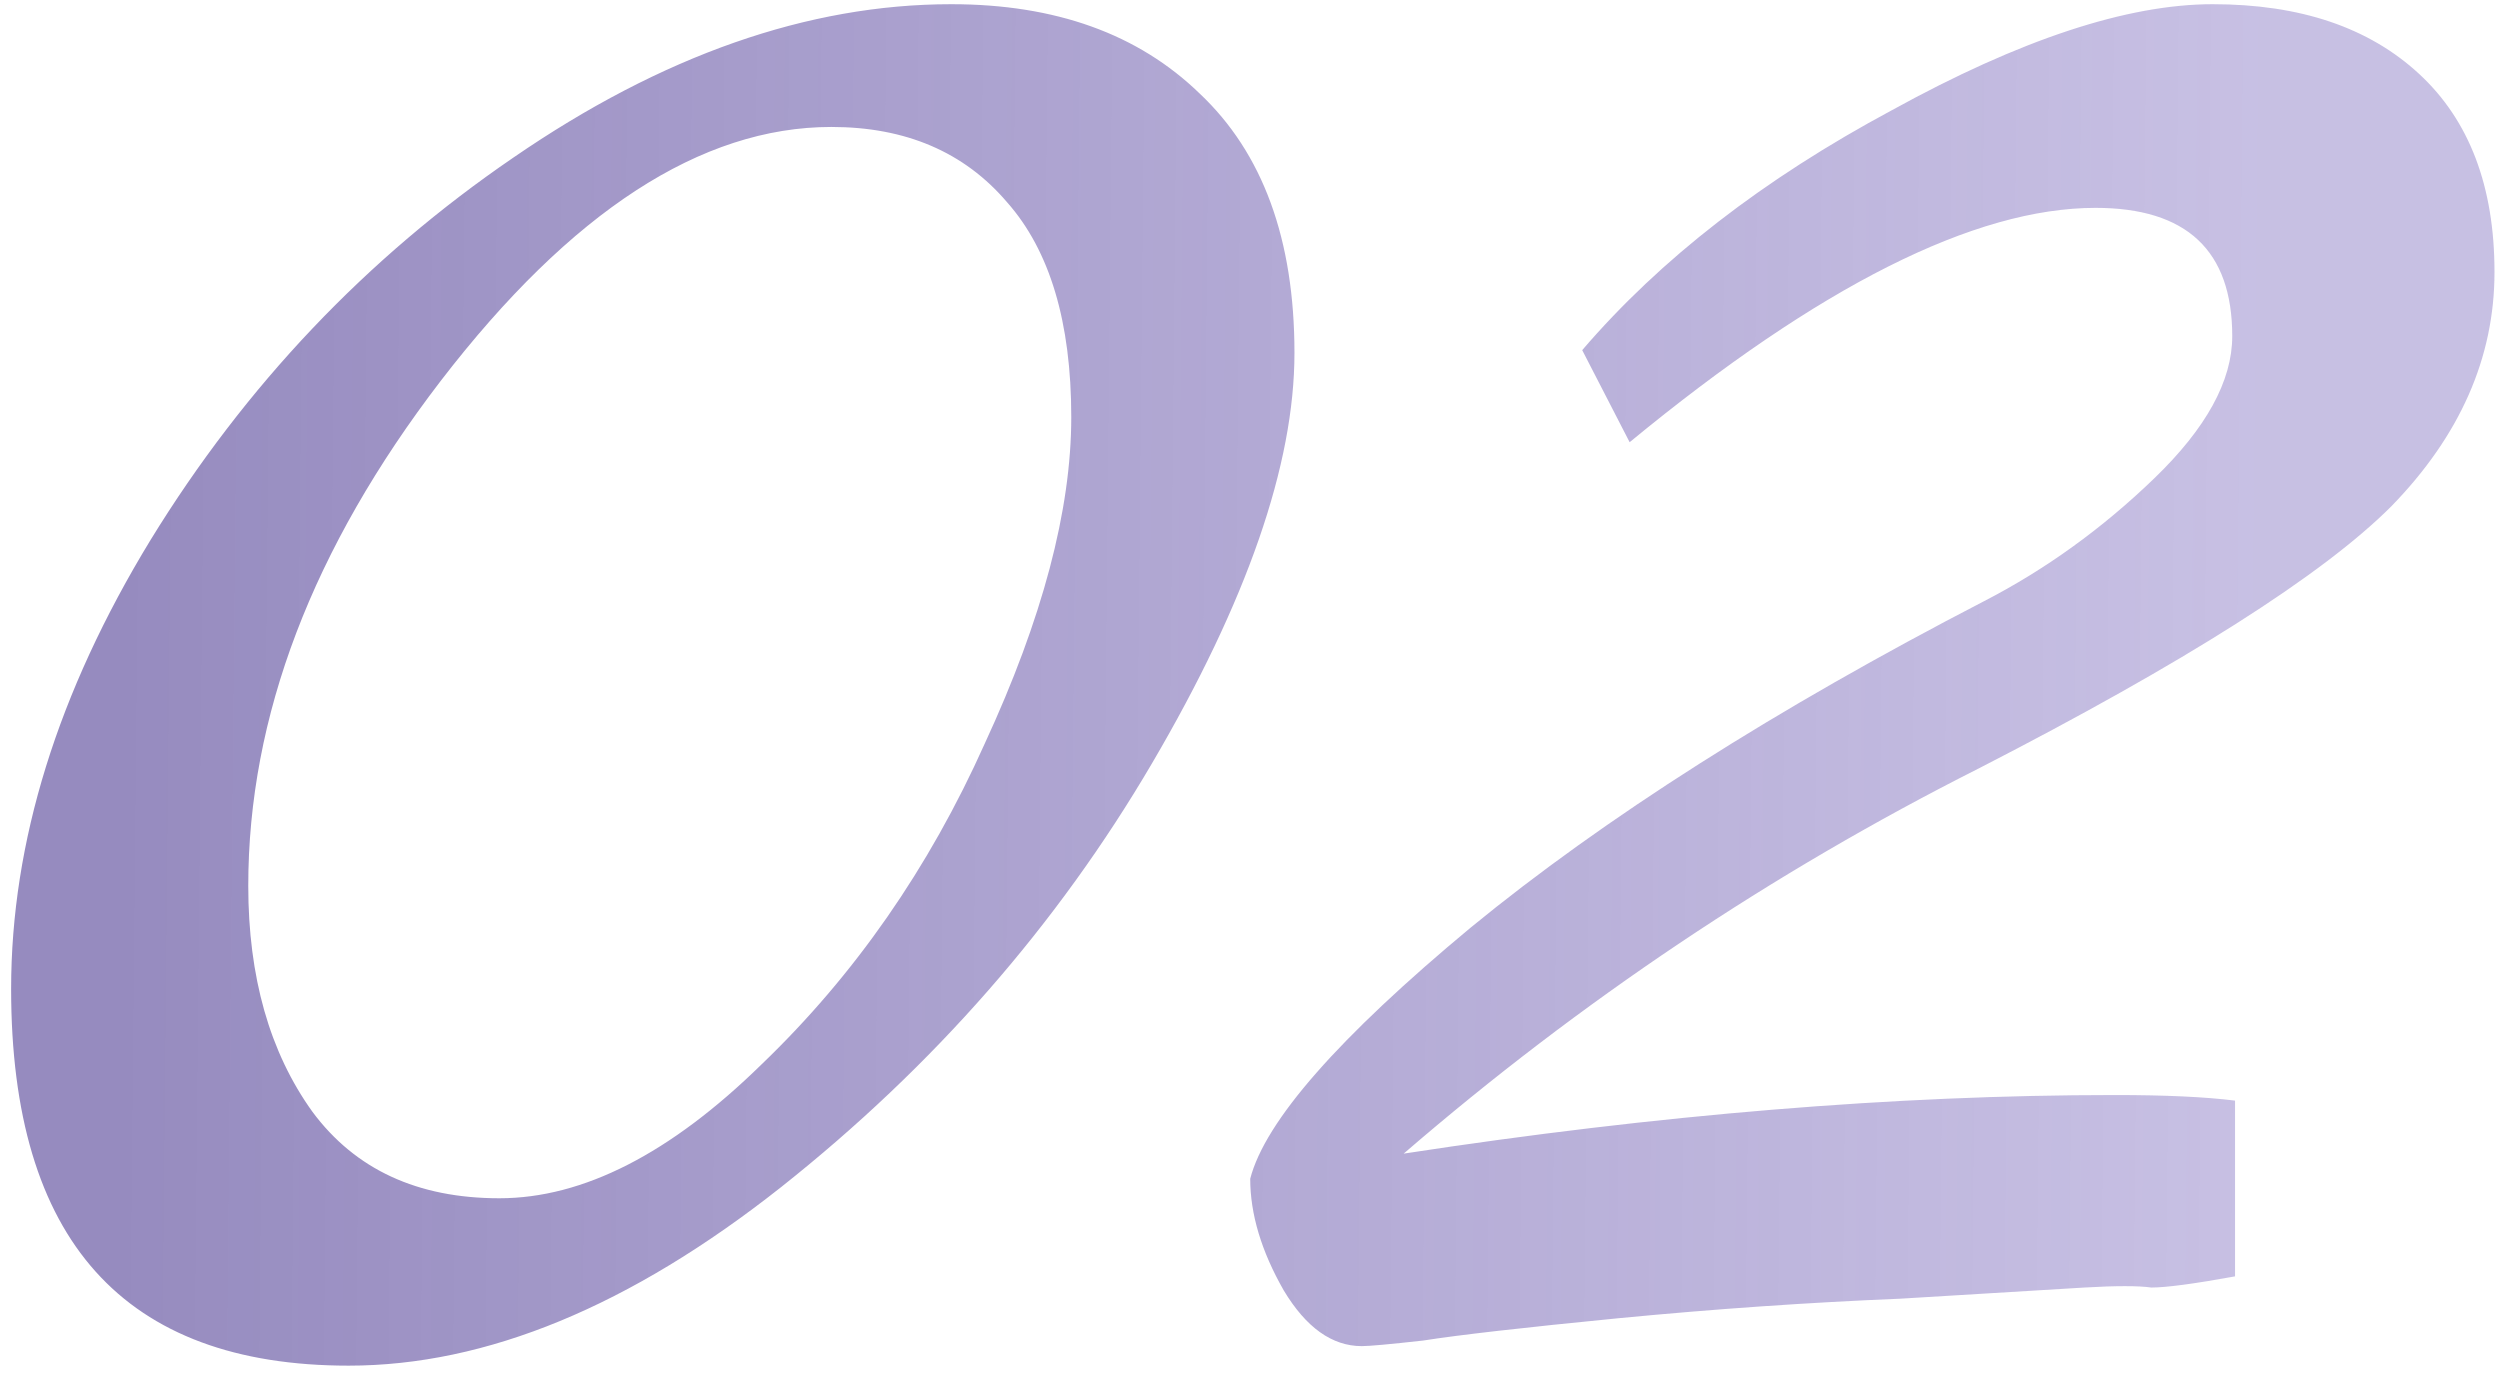 <?xml version="1.0" encoding="UTF-8"?> <svg xmlns="http://www.w3.org/2000/svg" width="69" height="38" viewBox="0 0 69 38" fill="none"> <path d="M26.256 0.116C29.131 0.116 31.415 0.937 33.109 2.58C34.854 4.223 35.727 6.61 35.727 9.741C35.727 12.821 34.418 16.594 31.8 21.06C29.182 25.526 25.768 29.427 21.559 32.764C17.401 36.049 13.423 37.692 9.624 37.692C3.413 37.692 0.307 34.227 0.307 27.297C0.307 23.242 1.59 19.109 4.157 14.9C6.775 10.639 10.112 7.123 14.167 4.351C18.274 1.528 22.303 0.116 26.256 0.116ZM21.02 29.376C23.587 26.912 25.64 23.96 27.18 20.521C28.771 17.082 29.567 14.079 29.567 11.512C29.567 8.894 28.977 6.918 27.796 5.583C26.615 4.197 24.998 3.504 22.945 3.504C19.352 3.504 15.758 5.84 12.165 10.511C8.623 15.131 6.852 19.777 6.852 24.448C6.852 26.963 7.442 29.042 8.623 30.685C9.804 32.276 11.523 33.072 13.782 33.072C16.092 33.072 18.505 31.84 21.02 29.376ZM43.669 9.664C45.825 7.149 48.674 4.941 52.216 3.042C55.758 1.091 58.71 0.116 61.071 0.116C63.484 0.116 65.383 0.758 66.769 2.041C68.155 3.324 68.848 5.147 68.848 7.508C68.848 9.869 67.899 12.025 65.999 13.976C64.1 15.875 60.301 18.288 54.603 21.214C48.905 24.089 43.618 27.631 38.741 31.84C45.774 30.762 52.319 30.223 58.376 30.223C59.762 30.223 60.866 30.274 61.687 30.377V35.228C60.558 35.433 59.788 35.536 59.377 35.536C59.018 35.485 58.402 35.485 57.529 35.536C56.657 35.587 54.963 35.69 52.447 35.844C49.932 35.947 47.34 36.126 44.67 36.383C42.052 36.64 40.256 36.845 39.28 36.999C38.356 37.102 37.792 37.153 37.586 37.153C36.765 37.153 36.046 36.64 35.43 35.613C34.814 34.535 34.506 33.508 34.506 32.533C34.917 30.942 36.945 28.632 40.589 25.603C44.285 22.574 49.008 19.571 54.757 16.594C56.451 15.721 58.017 14.592 59.454 13.206C60.892 11.82 61.61 10.511 61.61 9.279C61.61 6.918 60.353 5.737 57.837 5.737C54.501 5.737 50.214 7.893 44.978 12.205L43.669 9.664Z" fill="url(#paint0_linear_10_15)"></path> <defs> <linearGradient id="paint0_linear_10_15" x1="3.225" y1="28.842" x2="62.345" y2="29.423" gradientUnits="userSpaceOnUse"> <stop stop-color="#968BBF"></stop> <stop offset="1" stop-color="#B4AADA" stop-opacity="0.74"></stop> </linearGradient> </defs> </svg> 